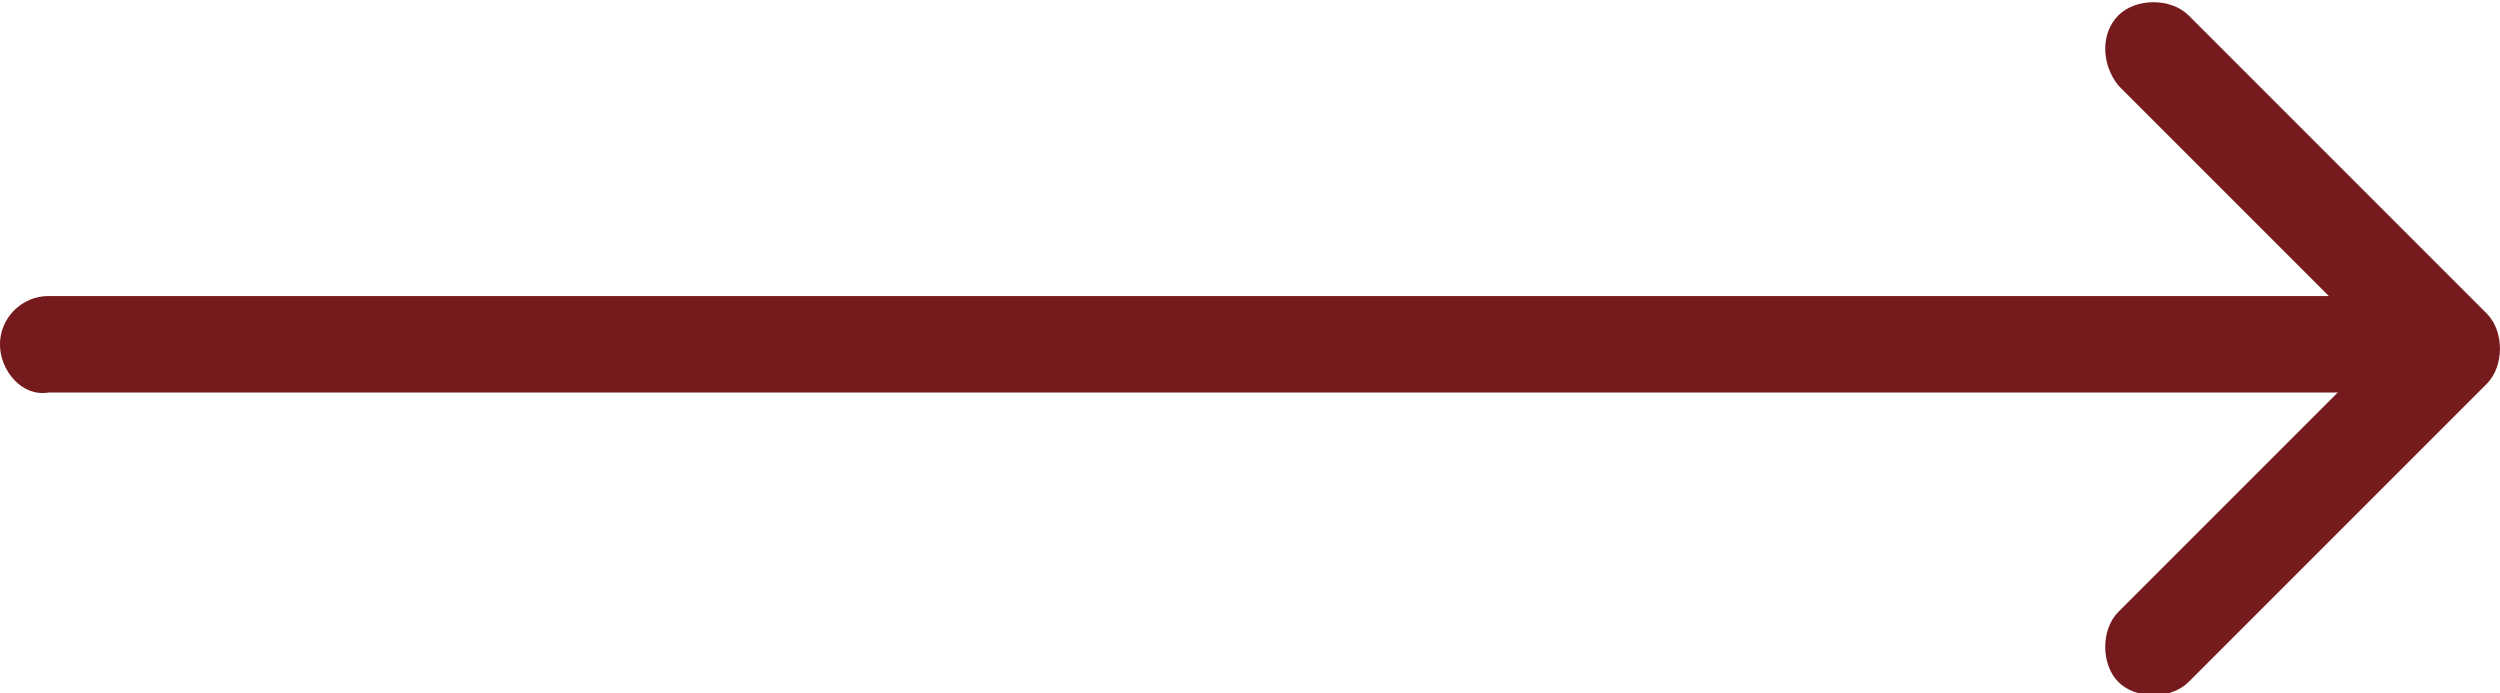 <?xml version="1.0" encoding="UTF-8"?>
<!-- Generator: Adobe Illustrator 27.2.0, SVG Export Plug-In . SVG Version: 6.00 Build 0)  -->
<svg xmlns="http://www.w3.org/2000/svg" xmlns:xlink="http://www.w3.org/1999/xlink" version="1.1" id="Ebene_1" x="0px" y="0px" viewBox="0 0 57 15.8" style="enable-background:new 0 0 57 15.8;" xml:space="preserve">
<style type="text/css">
	.st0{fill-rule:evenodd;clip-rule:evenodd;fill:#761B1D;}
</style>
<g id="Gruppe_368" transform="translate(-909.911 -4133)">
	<g id="Gruppe_39" transform="translate(0 -112)">
		<g id="Gruppe_28" transform="translate(666.91 2419.75)">
			<path id="Pfad_146" class="st0" d="M291.3,1825.6c0.4-0.4,1.2-0.4,1.6,0c0,0,0,0,0,0l6.8,6.8c0.4,0.4,0.4,1.2,0,1.6c0,0,0,0,0,0     l-6.8,6.8c-0.4,0.4-1.2,0.4-1.6,0c-0.4-0.4-0.4-1.2,0-1.6l6-6l-6-6C290.9,1826.7,290.9,1826,291.3,1825.6     C291.3,1825.6,291.3,1825.6,291.3,1825.6L291.3,1825.6z"></path>
			<path id="Pfad_147" class="st0" d="M243,1833.1c0-0.6,0.5-1.1,1.1-1.1h53.6c0.6,0,1.1,0.5,1.1,1.1c0,0.6-0.5,1.1-1.1,1.1h-53.6     C243.5,1834.3,243,1833.7,243,1833.1z"></path>
		</g>
	</g>
</g>
</svg>
